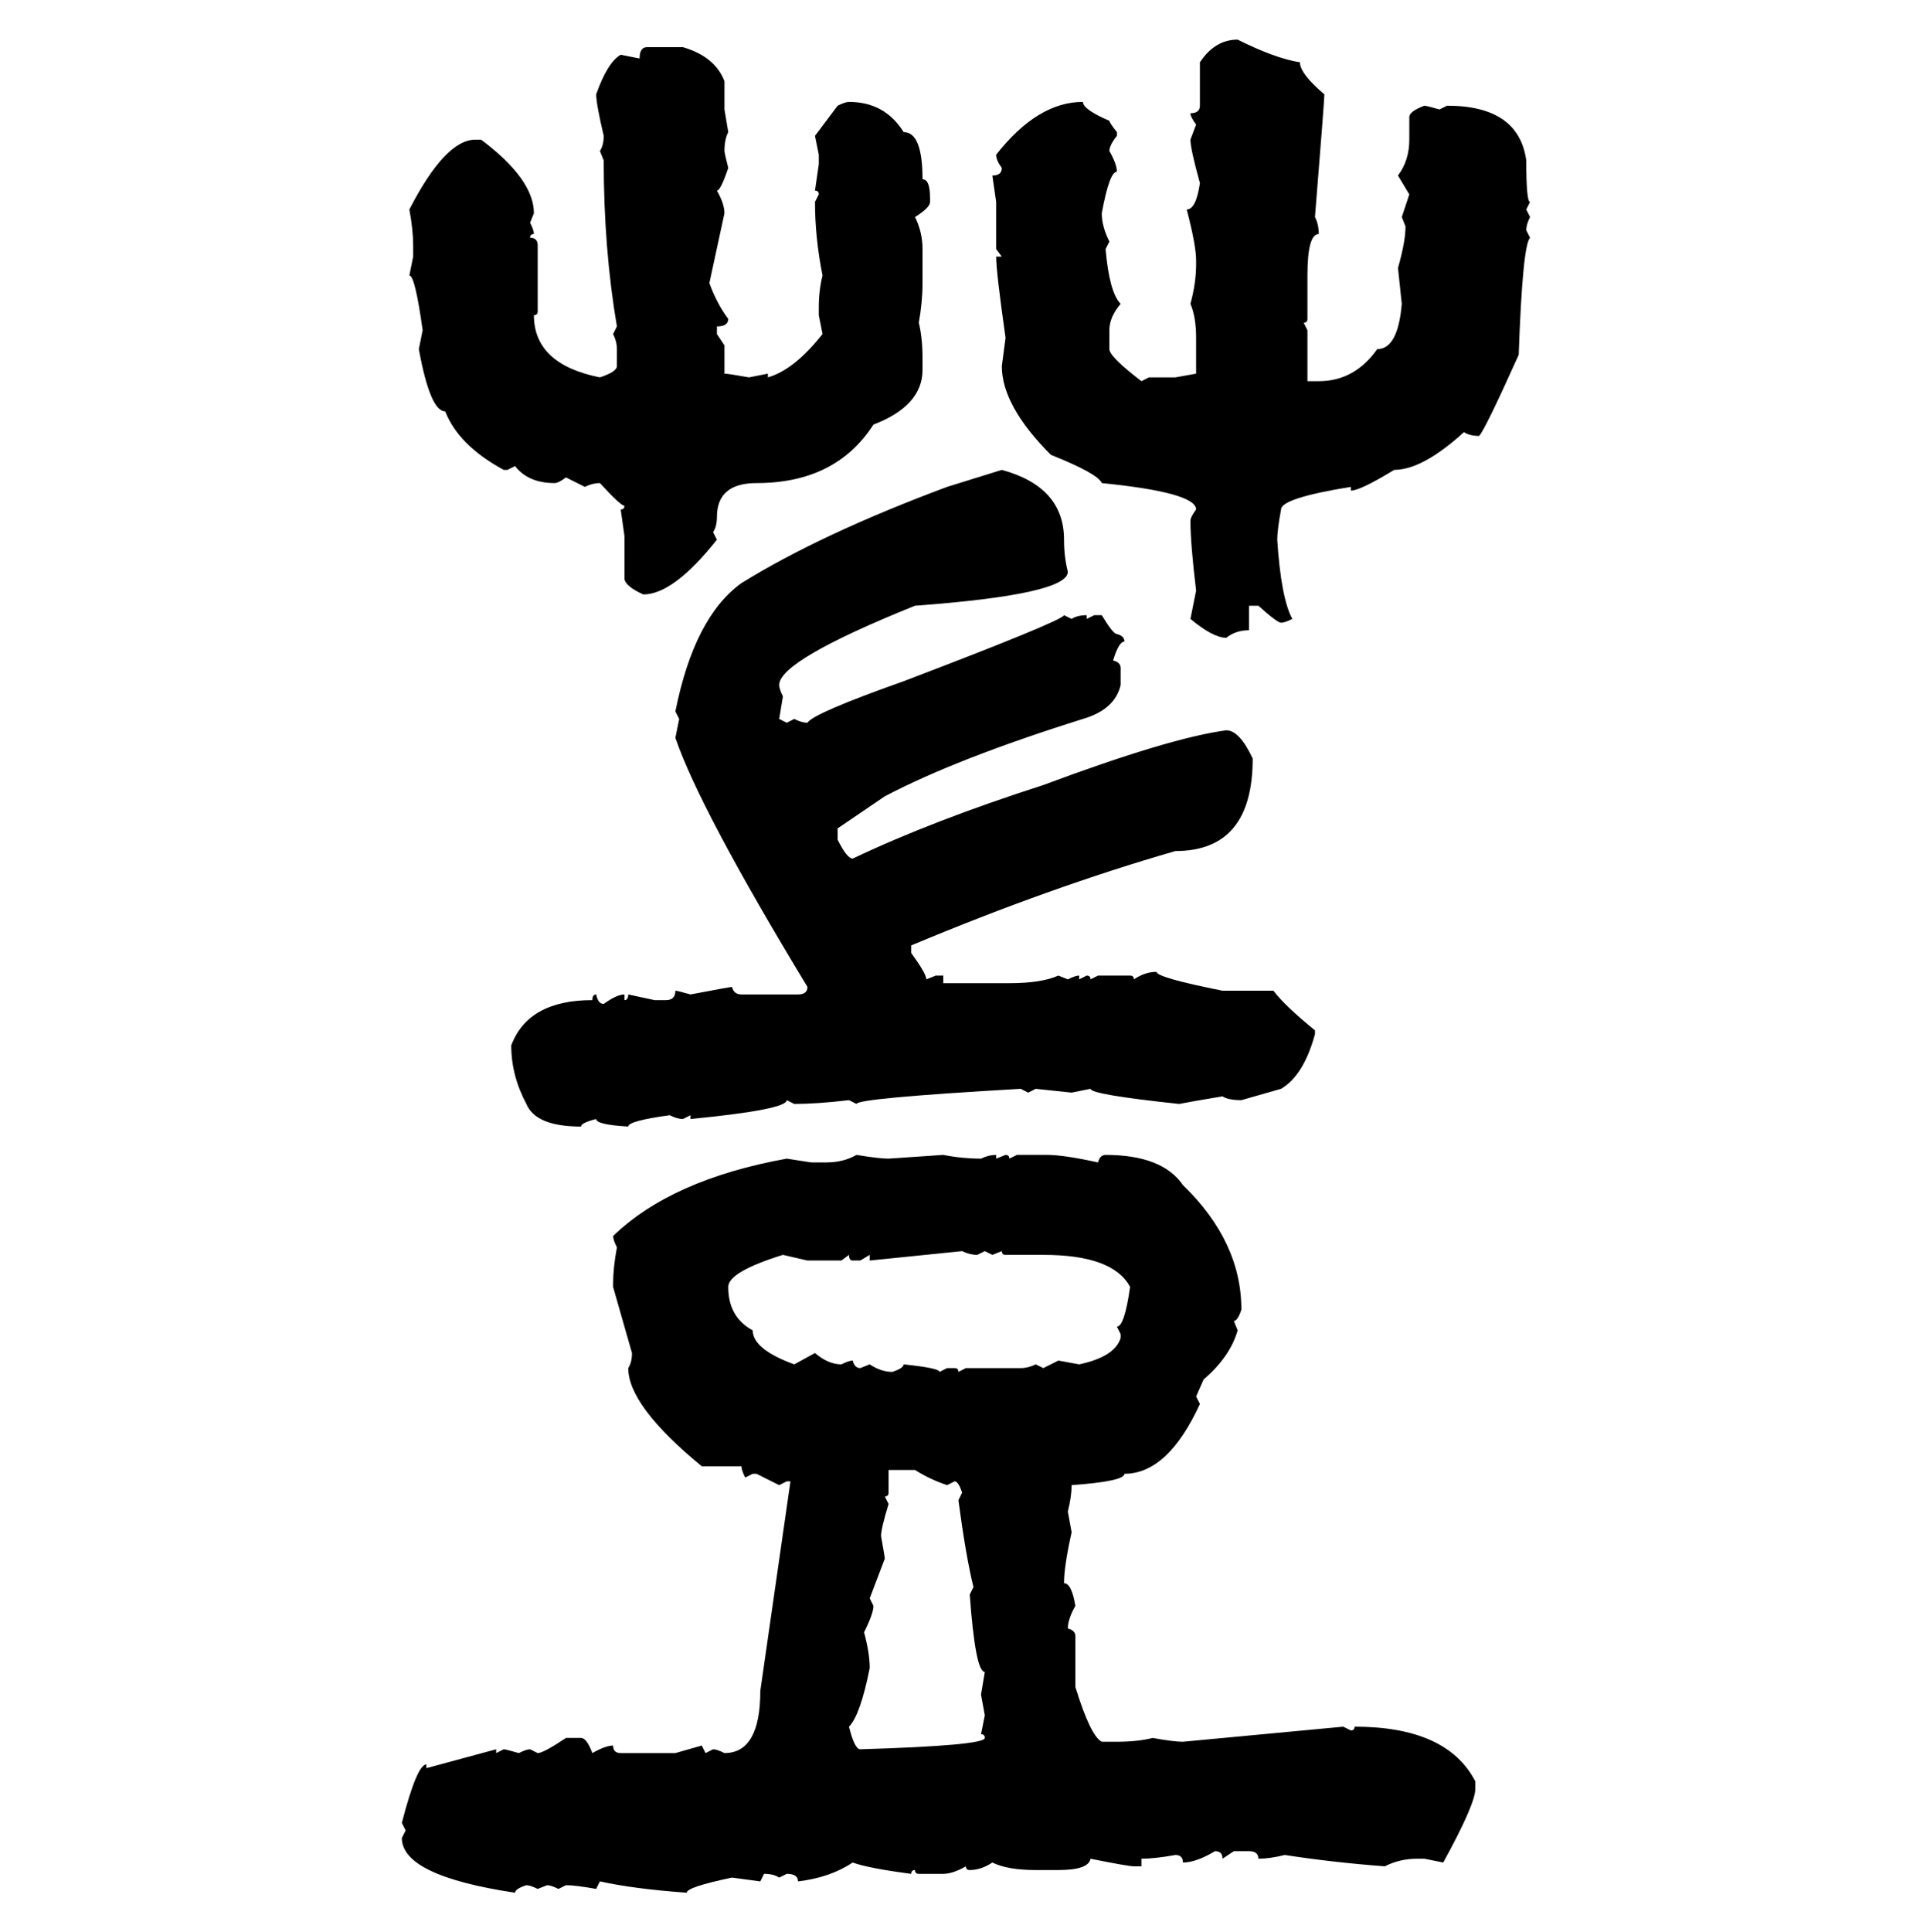 <svg xmlns="http://www.w3.org/2000/svg" xmlns:xlink="http://www.w3.org/1999/xlink" width="299.707" height="300"><path d="M192.19 6.15L192.19 6.15Q198.05 9.08 201.86 9.67L201.86 9.67Q201.86 11.43 205.66 14.65L205.66 14.65Q205.66 15.53 204.20 33.69L204.20 33.69Q204.79 34.86 204.79 36.33L204.79 36.33Q203.03 36.33 203.03 42.77L203.03 42.77L203.03 49.51Q203.03 50.10 202.44 50.10L202.44 50.10L203.03 51.27L203.03 59.18L204.79 59.18Q210.35 59.18 213.87 54.20L213.87 54.20Q217.09 54.20 217.68 47.17L217.68 47.17L217.09 41.60Q218.26 37.50 218.26 35.16L218.26 35.16L217.68 33.69L218.85 30.18L217.09 27.25Q218.85 24.90 218.85 21.68L218.85 21.68L218.85 18.16Q218.85 17.29 221.19 16.41L221.19 16.41Q221.48 16.41 223.54 16.99L223.54 16.99L224.71 16.41Q235.84 16.41 237.01 24.90L237.01 24.90Q237.01 31.35 237.60 31.35L237.60 31.35L237.01 32.52L237.60 33.69Q237.01 34.86 237.01 35.74L237.01 35.74L237.60 36.91Q236.43 38.09 235.84 55.08L235.84 55.08Q230.57 66.80 229.69 67.68L229.69 67.68Q228.22 67.68 227.34 67.09L227.34 67.09Q220.90 72.95 216.50 72.95L216.50 72.95Q211.23 76.17 209.77 76.17L209.77 76.17L209.77 75.59Q198.93 77.34 198.93 79.10L198.93 79.10Q198.34 82.32 198.34 83.79L198.34 83.79Q198.93 92.87 200.68 96.09L200.68 96.09Q199.51 96.68 198.93 96.68L198.93 96.68Q198.34 96.68 195.41 94.04L195.41 94.04L193.95 94.04L193.95 97.85Q191.89 97.85 190.43 99.02L190.43 99.02Q188.38 99.02 184.86 96.09L184.86 96.09L185.74 91.70Q184.86 84.38 184.86 80.86L184.86 80.86Q184.86 80.27 185.74 79.10L185.74 79.10Q185.74 76.46 171.09 75L171.09 75Q170.51 73.54 163.18 70.61L163.18 70.61Q155.57 62.99 155.57 56.84L155.57 56.84L156.15 52.44Q154.69 42.19 154.69 39.84L154.69 39.84L155.57 39.84L154.69 38.67L154.69 31.35L154.10 27.25Q155.57 27.25 155.57 26.07L155.57 26.07Q154.69 24.90 154.69 24.02L154.69 24.02Q161.13 15.82 168.16 15.82L168.16 15.82Q168.16 16.99 172.27 18.75L172.27 18.75Q172.27 19.04 173.44 20.51L173.44 20.51L173.44 21.09Q172.27 22.56 172.27 23.44L172.27 23.44Q173.44 25.49 173.44 26.66L173.44 26.66Q172.27 26.66 171.09 33.11L171.09 33.11Q171.09 35.16 172.27 37.50L172.27 37.50L171.68 38.67Q172.27 45.41 174.02 47.17L174.02 47.17Q172.27 49.22 172.27 51.27L172.27 51.27L172.27 54.20Q172.27 55.37 177.25 59.18L177.25 59.18L178.42 58.59L182.52 58.59L185.74 58.01L185.74 52.44Q185.74 49.22 184.86 47.17L184.86 47.17Q185.74 43.95 185.74 41.02L185.74 41.02L185.74 40.43Q185.74 38.09 184.28 32.52L184.28 32.52Q185.74 32.52 186.33 28.42L186.33 28.42Q184.86 23.14 184.86 21.68L184.86 21.68L185.74 19.34Q184.86 18.16 184.86 17.58L184.86 17.58Q186.33 17.58 186.33 16.41L186.33 16.41L186.33 9.67Q188.67 6.15 192.19 6.15ZM100.49 7.32L100.49 7.32L106.05 7.32Q111.04 8.79 112.50 12.60L112.50 12.60L112.50 16.99L113.09 20.51Q112.50 21.68 112.50 23.44L112.50 23.44Q112.50 23.73 113.09 26.07L113.09 26.07Q111.91 29.59 111.33 29.59L111.33 29.59Q112.50 31.64 112.50 33.11L112.50 33.11L110.16 43.95Q111.33 47.17 113.09 49.51L113.09 49.51Q113.09 50.68 111.33 50.68L111.33 50.68L111.33 51.86L112.50 53.61L112.50 58.01Q113.09 58.01 116.31 58.59L116.31 58.59L119.24 58.01L119.24 58.59Q123.34 57.42 127.73 51.86L127.73 51.86L127.15 48.93L127.15 47.75Q127.15 45.12 127.73 42.77L127.73 42.77Q126.56 36.91 126.56 31.35L126.56 31.35L127.15 30.18Q127.15 29.59 126.56 29.59L126.56 29.59L127.15 25.49L127.15 24.02L126.56 21.09L130.08 16.41Q131.25 15.82 131.84 15.82L131.84 15.82Q137.40 15.82 140.33 20.51L140.33 20.51Q143.26 20.51 143.26 27.83L143.26 27.83Q144.43 27.83 144.43 30.76L144.43 30.76L144.43 31.35Q144.43 32.23 142.09 33.69L142.09 33.69Q143.26 36.04 143.26 38.67L143.26 38.67L143.26 43.95Q143.26 46.88 142.68 50.10L142.68 50.10Q143.26 52.44 143.26 55.66L143.26 55.66L143.26 57.42Q143.26 62.99 135.64 65.92L135.64 65.92Q129.79 75 117.48 75L117.48 75Q111.33 75 111.33 80.27L111.33 80.27Q111.33 81.74 110.74 82.62L110.74 82.62L111.33 83.79Q104.59 92.29 99.90 92.29L99.90 92.29Q97.27 91.11 96.97 89.94L96.97 89.94L96.97 83.20L96.39 79.10Q96.97 79.10 96.97 78.52L96.97 78.52Q96.39 78.52 93.16 75L93.16 75Q91.99 75 90.82 75.59L90.82 75.59L87.89 74.12Q86.72 75 86.13 75L86.13 75Q82.03 75 79.98 72.36L79.98 72.36L78.81 72.95L78.22 72.95Q71.19 69.14 69.14 63.87L69.14 63.87Q66.80 63.87 65.04 54.20L65.04 54.20L65.63 51.27Q64.45 42.77 63.57 42.77L63.57 42.77L64.16 39.84L64.16 38.09Q64.16 35.74 63.57 32.52L63.57 32.52Q69.14 21.68 73.83 21.68L73.83 21.68L74.71 21.68Q82.91 27.83 82.91 33.11L82.91 33.11L82.32 34.57Q82.91 35.74 82.91 36.33L82.91 36.33Q82.32 36.33 82.32 36.91L82.32 36.91Q83.50 36.91 83.50 38.09L83.50 38.09L83.50 48.34Q83.50 48.93 82.91 48.93L82.91 48.93Q82.91 56.54 93.16 58.59L93.16 58.59Q95.80 57.71 95.80 56.84L95.80 56.84L95.80 54.20Q95.80 53.03 95.21 51.86L95.21 51.86L95.80 50.68Q93.75 38.67 93.75 24.90L93.75 24.90L93.16 23.44Q93.75 22.56 93.75 21.09L93.75 21.09Q92.58 16.11 92.58 14.65L92.58 14.65Q94.34 9.67 96.39 8.50L96.39 8.50L99.32 9.08Q99.32 7.32 100.49 7.32ZM147.07 75.59L155.57 72.95Q165.23 75.59 165.23 83.79L165.23 83.79Q165.23 86.43 165.82 88.77L165.82 88.77Q165.82 92.29 142.09 94.04L142.09 94.04Q121.00 102.54 121.00 106.35L121.00 106.35Q121.00 106.93 121.58 108.11L121.58 108.11L121.00 111.62L122.17 112.21L123.34 111.62Q124.51 112.21 125.39 112.21L125.39 112.21Q126.27 110.74 140.33 105.76L140.33 105.76Q164.94 96.39 165.23 95.51L165.23 95.51L166.41 96.09Q167.29 95.51 168.75 95.51L168.75 95.51L168.75 96.09L169.92 95.51L171.09 95.51Q172.85 98.44 173.44 98.44L173.44 98.44Q174.61 98.73 174.61 99.61L174.61 99.61Q173.73 99.61 172.85 102.54L172.85 102.54Q174.02 102.83 174.02 103.71L174.02 103.71L174.02 106.35Q173.14 110.16 168.16 111.62L168.16 111.62Q148.54 117.77 137.40 123.63L137.40 123.63L130.08 128.61L130.08 130.37Q131.54 133.30 132.42 133.30L132.42 133.30Q144.73 127.44 162.01 121.88L162.01 121.88Q181.64 114.55 190.43 113.38L190.43 113.38Q192.48 113.38 194.53 117.77L194.53 117.77Q194.53 132.13 182.52 132.13L182.52 132.13Q163.18 137.70 141.50 146.78L141.50 146.78L141.50 147.95Q143.85 151.17 143.85 152.05L143.85 152.05L145.31 151.46L146.48 151.46L146.48 152.64L156.74 152.64Q161.72 152.64 164.36 151.46L164.36 151.46L165.82 152.05Q166.99 151.46 167.58 151.46L167.58 151.46L167.58 152.05L168.75 151.46Q169.34 151.46 169.34 152.05L169.34 152.05L170.51 151.46L175.49 151.46Q176.07 151.46 176.07 152.05L176.07 152.05Q177.83 150.88 179.59 150.88L179.59 150.88Q179.59 151.76 189.84 153.81L189.84 153.81L197.75 153.81Q199.51 156.15 204.20 159.96L204.20 159.96L204.20 160.55Q202.44 166.99 198.93 169.04L198.93 169.04L192.77 170.80Q190.72 170.80 189.84 170.21L189.84 170.21Q184.57 171.09 183.11 171.39L183.11 171.39Q169.34 169.92 169.34 169.04L169.34 169.04L166.41 169.63L160.84 169.04L159.67 169.63L158.50 169.04Q133.01 170.51 133.01 171.39L133.01 171.39L131.84 170.80Q126.86 171.39 123.34 171.39L123.34 171.39L122.17 170.80Q122.17 172.27 107.23 173.73L107.23 173.73L107.23 173.14L106.05 173.73Q105.18 173.73 104.00 173.14L104.00 173.14Q97.56 174.02 97.56 174.90L97.56 174.90Q92.58 174.61 92.58 173.73L92.58 173.73Q90.23 174.32 90.23 174.90L90.23 174.90Q83.20 174.90 81.74 171.39L81.74 171.39Q79.39 166.99 79.39 162.30L79.39 162.30Q82.03 155.27 91.99 155.27L91.99 155.27Q91.99 154.39 92.58 154.39L92.58 154.39Q92.87 155.86 93.75 155.86L93.75 155.86Q95.80 154.39 96.97 154.39L96.97 154.39L96.97 155.27Q97.56 155.27 97.56 154.39L97.56 154.39L101.66 155.27L103.42 155.27Q104.88 155.27 104.88 153.81L104.88 153.81Q105.18 153.81 107.23 154.39L107.23 154.39Q113.38 153.22 113.67 153.22L113.67 153.22Q113.96 154.39 115.14 154.39L115.14 154.39L123.93 154.39Q125.39 154.39 125.39 153.22L125.39 153.22Q108.69 125.68 104.88 114.55L104.88 114.55L105.47 111.62L104.88 110.45Q107.81 95.80 115.14 90.53L115.14 90.53Q127.44 82.91 147.07 75.59L147.07 75.59ZM133.01 179.30L133.01 179.30Q136.52 179.88 137.99 179.88L137.99 179.88L146.48 179.30Q149.41 179.88 152.34 179.88L152.34 179.88Q153.52 179.30 154.69 179.30L154.69 179.30L154.69 179.88L156.15 179.30Q156.74 179.30 156.74 179.88L156.74 179.88L157.91 179.30L162.60 179.30Q165.23 179.30 170.51 180.47L170.51 180.47Q170.80 179.30 171.68 179.30L171.68 179.30Q180.47 179.30 183.69 183.98L183.69 183.98Q192.77 192.77 192.77 203.32L192.77 203.32Q192.19 205.08 191.60 205.08L191.60 205.08L192.19 206.54Q191.02 210.64 186.91 214.16L186.91 214.16L185.74 216.80L186.33 217.97Q181.35 228.81 174.61 228.81L174.61 228.81Q174.61 229.98 166.41 230.57L166.41 230.57Q166.41 232.32 165.82 234.67L165.82 234.67L166.41 237.89Q165.23 243.16 165.23 245.80L165.23 245.80Q166.41 245.80 166.99 249.32L166.99 249.32Q165.82 251.37 165.82 252.83L165.82 252.83Q166.99 253.13 166.99 254.00L166.99 254.00L166.99 261.91Q169.34 269.53 171.09 270.41L171.09 270.41L173.44 270.41Q176.66 270.41 179.00 269.82L179.00 269.82Q182.23 270.41 183.69 270.41L183.69 270.41L208.59 268.07L209.77 268.65Q210.35 268.65 210.35 268.07L210.35 268.07Q224.71 268.07 229.10 276.56L229.10 276.56L229.10 277.73Q229.10 280.08 224.12 289.16L224.12 289.16L221.19 288.57L220.02 288.57Q217.38 288.57 215.04 289.75L215.04 289.75Q207.13 289.16 199.51 287.99L199.51 287.99Q197.17 288.57 195.41 288.57L195.41 288.57Q195.41 287.40 193.95 287.40L193.95 287.40L191.60 287.40L189.84 288.57Q189.84 287.40 188.67 287.40L188.67 287.40Q185.74 289.16 183.69 289.16L183.69 289.16Q183.69 287.99 182.52 287.99L182.52 287.99Q179.30 288.57 177.25 288.57L177.25 288.57L177.25 289.75L176.07 289.75Q175.20 289.75 169.34 288.57L169.34 288.57Q169.04 290.33 164.36 290.33L164.36 290.33L160.84 290.33Q156.45 290.33 154.10 289.16L154.10 289.16Q152.34 290.33 150.59 290.33L150.59 290.33Q150 290.33 150 289.75L150 289.75Q147.95 290.92 146.48 290.92L146.48 290.92L142.68 290.92Q142.09 290.92 142.09 290.33L142.09 290.33Q141.50 290.33 141.50 290.92L141.50 290.92Q134.77 290.04 132.42 289.16L132.42 289.16Q128.91 291.50 123.93 292.09L123.93 292.09Q123.93 290.92 122.17 290.92L122.17 290.92L121.00 291.50Q120.12 290.92 118.65 290.92L118.65 290.92L118.07 292.09L113.67 291.50Q106.64 292.97 106.64 293.85L106.64 293.85Q98.44 293.26 93.16 292.09L93.16 292.09L92.58 293.26Q89.36 292.68 87.89 292.68L87.89 292.68L86.72 293.26Q85.55 292.68 84.96 292.68L84.96 292.68L83.50 293.26Q82.32 292.68 81.74 292.68L81.74 292.68Q79.98 293.26 79.98 293.85L79.98 293.85Q62.40 291.21 62.40 285.35L62.40 285.35L62.99 284.18L62.40 283.01Q64.75 273.93 66.21 273.93L66.21 273.93L66.21 274.51L77.05 271.58L77.05 272.17L78.22 271.58Q78.52 271.58 80.57 272.17L80.57 272.17Q81.74 271.58 82.32 271.58L82.32 271.58L83.50 272.17Q84.38 272.17 87.89 269.82L87.89 269.82L90.23 269.82Q91.11 269.82 91.99 272.17L91.99 272.17Q94.04 271.00 95.21 271.00L95.21 271.00Q95.21 272.17 96.39 272.17L96.39 272.17L104.88 272.17L108.98 271.00L109.57 272.17L110.74 271.58Q111.33 271.58 112.50 272.17L112.50 272.17Q118.07 272.17 118.07 262.50L118.07 262.50L122.75 229.98L122.17 229.98L121.00 230.57L117.48 228.81L116.89 228.81L115.72 229.39Q115.14 228.22 115.14 227.64L115.14 227.64L108.98 227.64Q97.56 218.26 97.56 212.40L97.56 212.40Q98.14 211.52 98.14 210.06L98.14 210.06L95.21 199.80L95.21 199.22Q95.21 196.88 95.80 193.65L95.80 193.65Q95.21 192.48 95.21 191.89L95.21 191.89Q104.30 183.11 122.17 179.88L122.17 179.88L125.98 180.47L128.32 180.47Q130.96 180.47 133.01 179.30ZM149.41 194.24L135.06 195.70L135.06 194.82L133.59 195.70L132.42 195.70Q131.84 195.70 131.84 194.82L131.84 194.82L130.66 195.70L125.39 195.70L121.58 194.82Q113.09 197.46 113.09 199.80L113.09 199.80Q113.09 204.49 116.89 206.54L116.89 206.54Q116.89 209.47 123.34 211.82L123.34 211.82L126.56 210.06Q128.61 211.82 130.66 211.82L130.66 211.82Q131.84 211.23 132.42 211.23L132.42 211.23Q132.71 212.40 133.59 212.40L133.59 212.40L135.06 211.82Q136.82 212.99 138.57 212.99L138.57 212.99Q140.33 212.40 140.33 211.82L140.33 211.82Q145.90 212.40 145.90 212.99L145.90 212.99L147.07 212.40L148.24 212.40Q148.83 212.40 148.83 212.99L148.83 212.99L150 212.40L158.50 212.40Q159.67 212.40 160.84 211.82L160.84 211.82L162.01 212.40L164.36 211.23L167.58 211.82Q173.14 210.64 174.02 207.71L174.02 207.71L174.02 207.13L173.44 205.96Q174.61 205.96 175.49 199.80L175.49 199.80Q172.85 194.82 162.01 194.82L162.01 194.82L156.15 194.82Q155.57 194.82 155.57 194.24L155.57 194.24L154.10 194.82L152.93 194.24L151.76 194.82Q150.59 194.82 149.41 194.24L149.41 194.24ZM142.09 228.22L137.99 228.22L137.99 231.74Q137.99 232.32 137.40 232.32L137.40 232.32L137.99 233.50Q136.82 237.30 136.82 238.48L136.82 238.48Q137.40 241.70 137.40 241.99L137.40 241.99L135.06 248.14L135.64 249.32Q135.64 250.49 134.18 253.42L134.18 253.42Q135.06 256.64 135.06 258.98L135.06 258.98Q133.59 266.31 131.84 268.07L131.84 268.07Q132.71 271.58 133.59 271.58L133.59 271.58Q152.93 271.00 152.93 269.82L152.93 269.82Q152.93 269.24 152.34 269.24L152.34 269.24L152.93 266.31L152.34 263.09L152.93 259.57Q151.46 259.57 150.59 247.56L150.59 247.56L151.17 246.39Q150 241.70 148.83 232.91L148.83 232.91L149.41 231.74Q148.83 229.98 148.24 229.98L148.24 229.98L147.07 230.57Q144.43 229.69 142.09 228.22L142.09 228.22Z"/></svg>